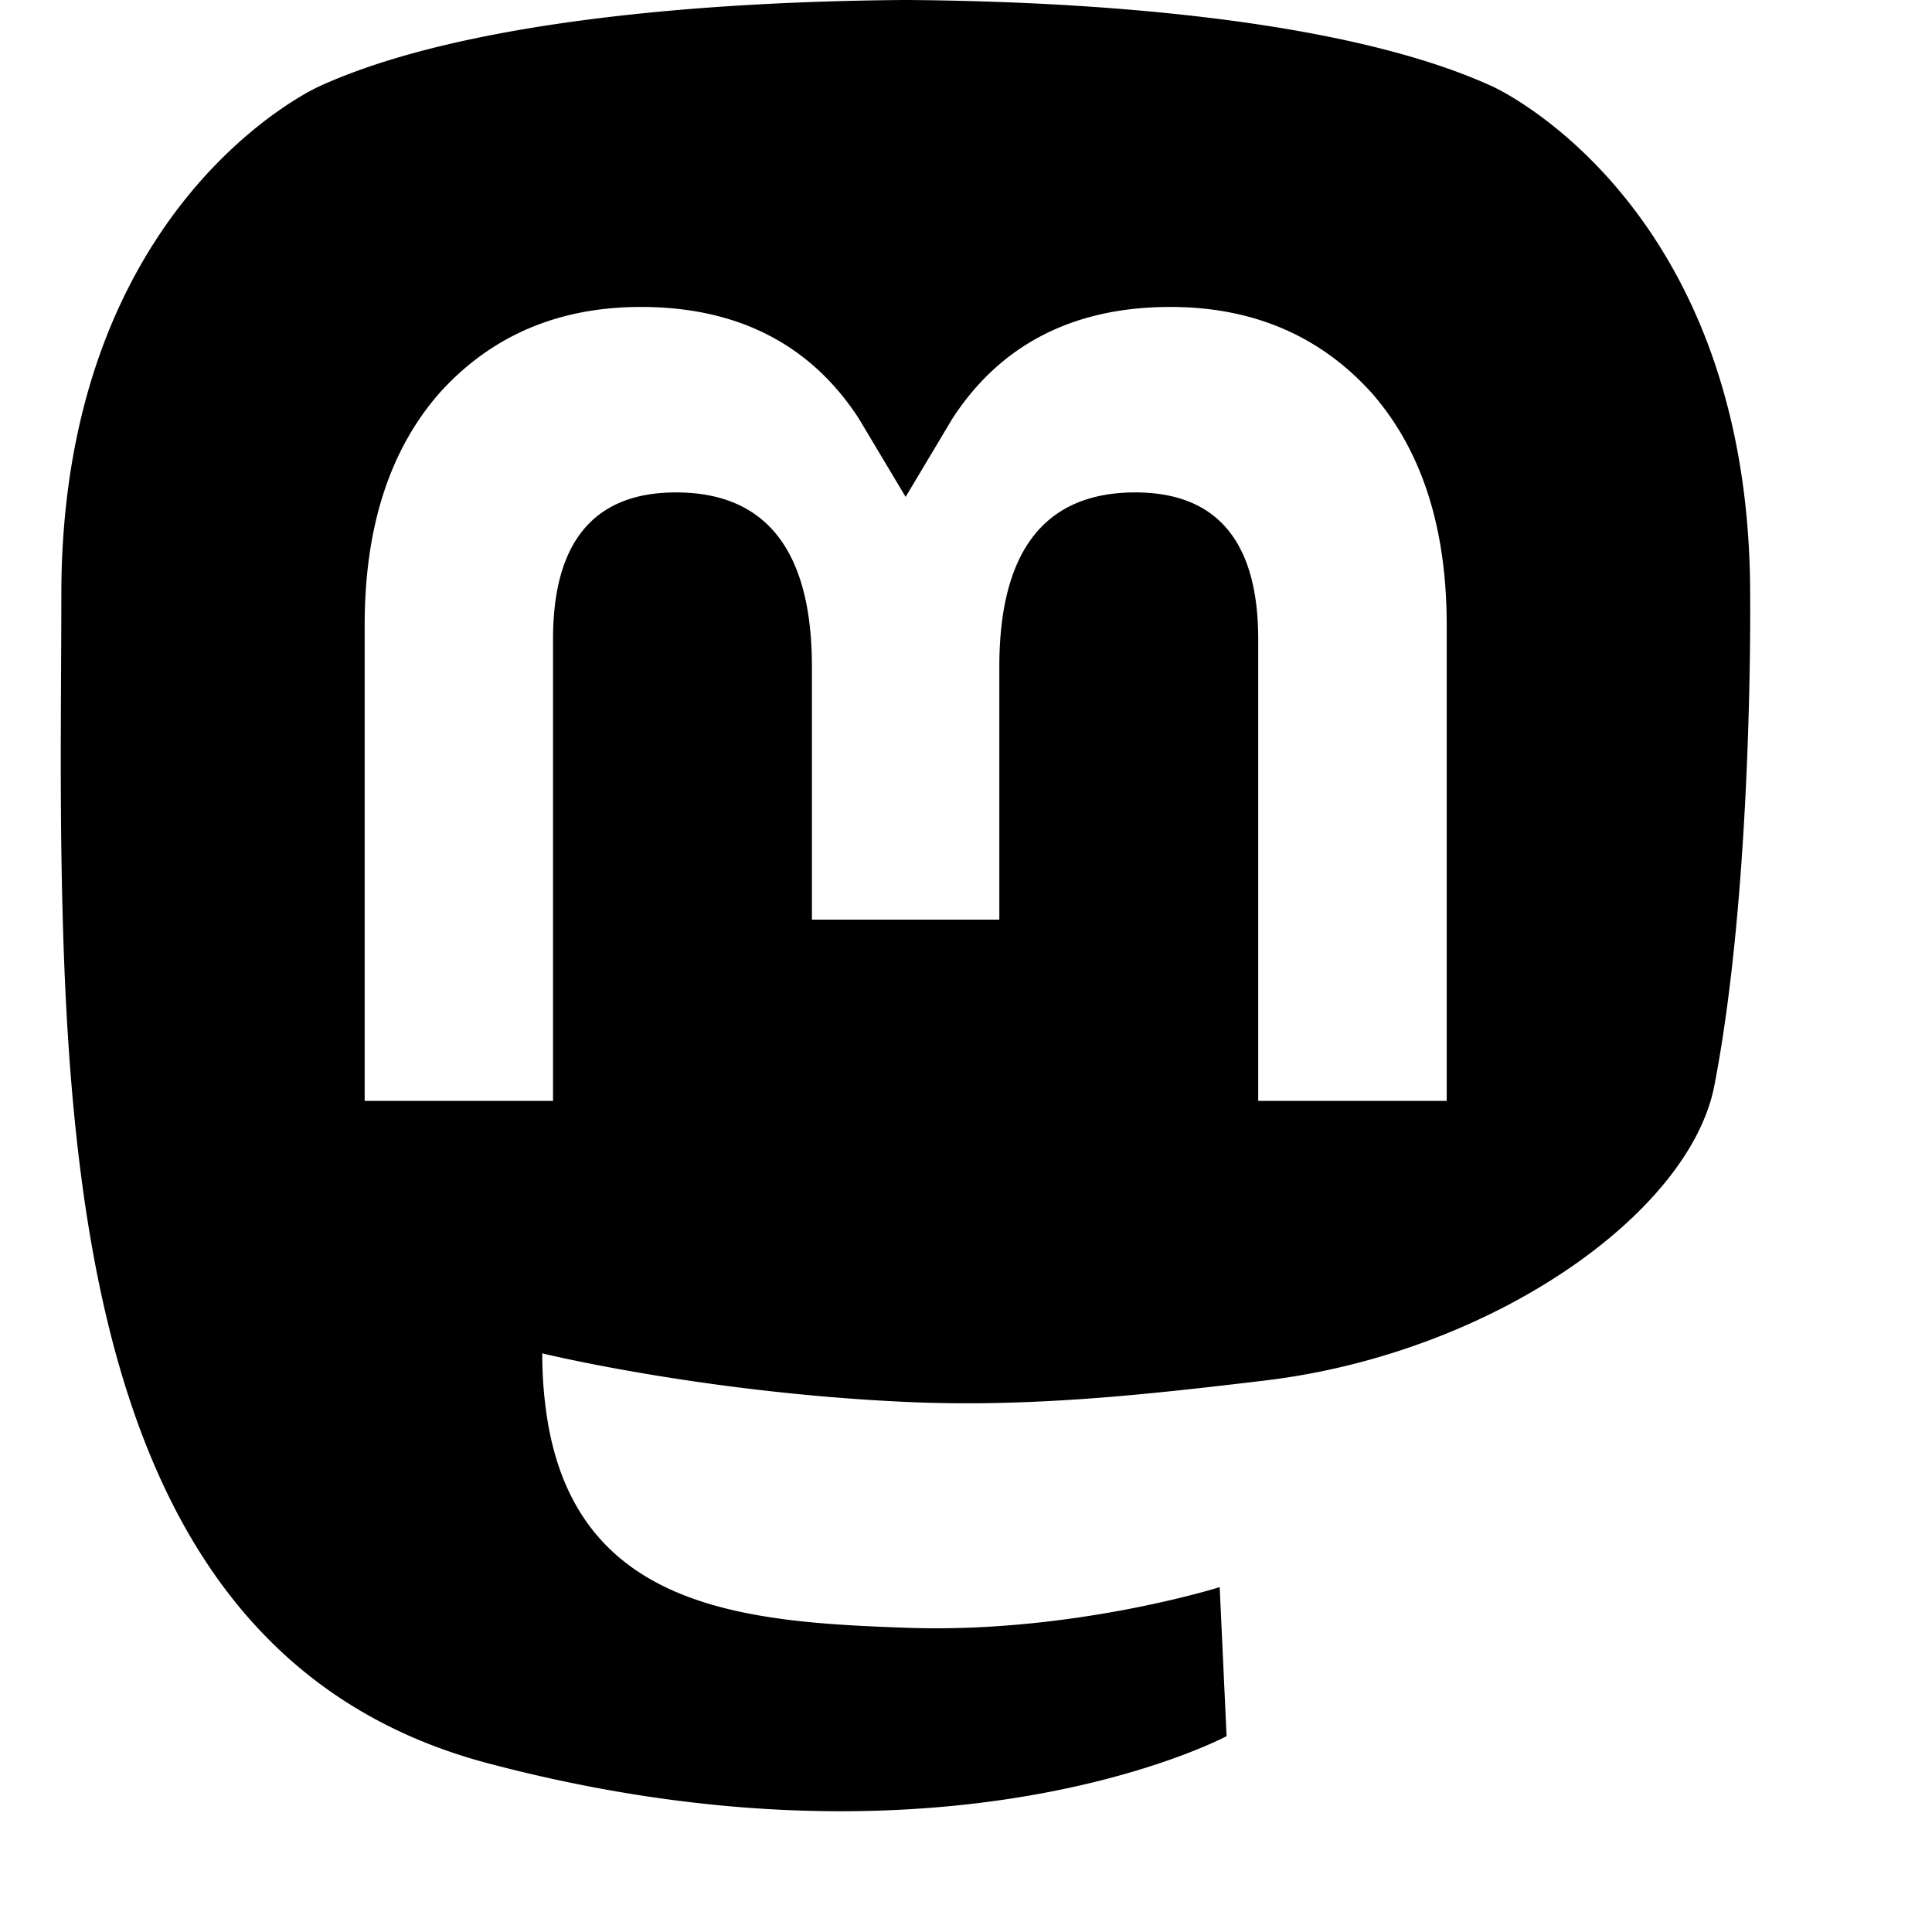 <svg viewBox="0 0 16 16" xmlns="http://www.w3.org/2000/svg"><path d="M7.478 0C5.56.016 3.716.223 2.64.717c0 0-2.132.954-2.132 4.208 0 .745-.015 1.636.009 2.58.077 3.183.583 6.319 3.525 7.098 1.357.359 2.522.434 3.46.382 1.7-.094 2.656-.607 2.656-.607l-.057-1.234s-1.215.383-2.58.337c-1.353-.047-2.781-.146-3-1.807a3.406 3.406 0 0 1-.03-.466s1.328.325 3.01.402c1.03.047 1.994-.06 2.974-.177 1.88-.225 3.516-1.383 3.722-2.44.324-1.668.297-4.068.297-4.068 0-3.254-2.132-4.208-2.132-4.208C11.288.223 9.443.016 7.525 0Zm-2.17 2.542c.798 0 1.403.308 1.803.922l.389.651.389-.651c.4-.614 1.005-.922 1.803-.922.69 0 1.247.243 1.672.717.412.473.617 1.113.617 1.918v3.94H10.42V5.293c0-.806-.34-1.215-1.018-1.215-.75 0-1.126.485-1.126 1.445v2.093H6.724V5.523c0-.96-.376-1.445-1.126-1.445-.678 0-1.018.409-1.018 1.215v3.824H3.02v-3.94c0-.805.204-1.445.616-1.918.425-.474.981-.717 1.672-.717Z" /></svg>
